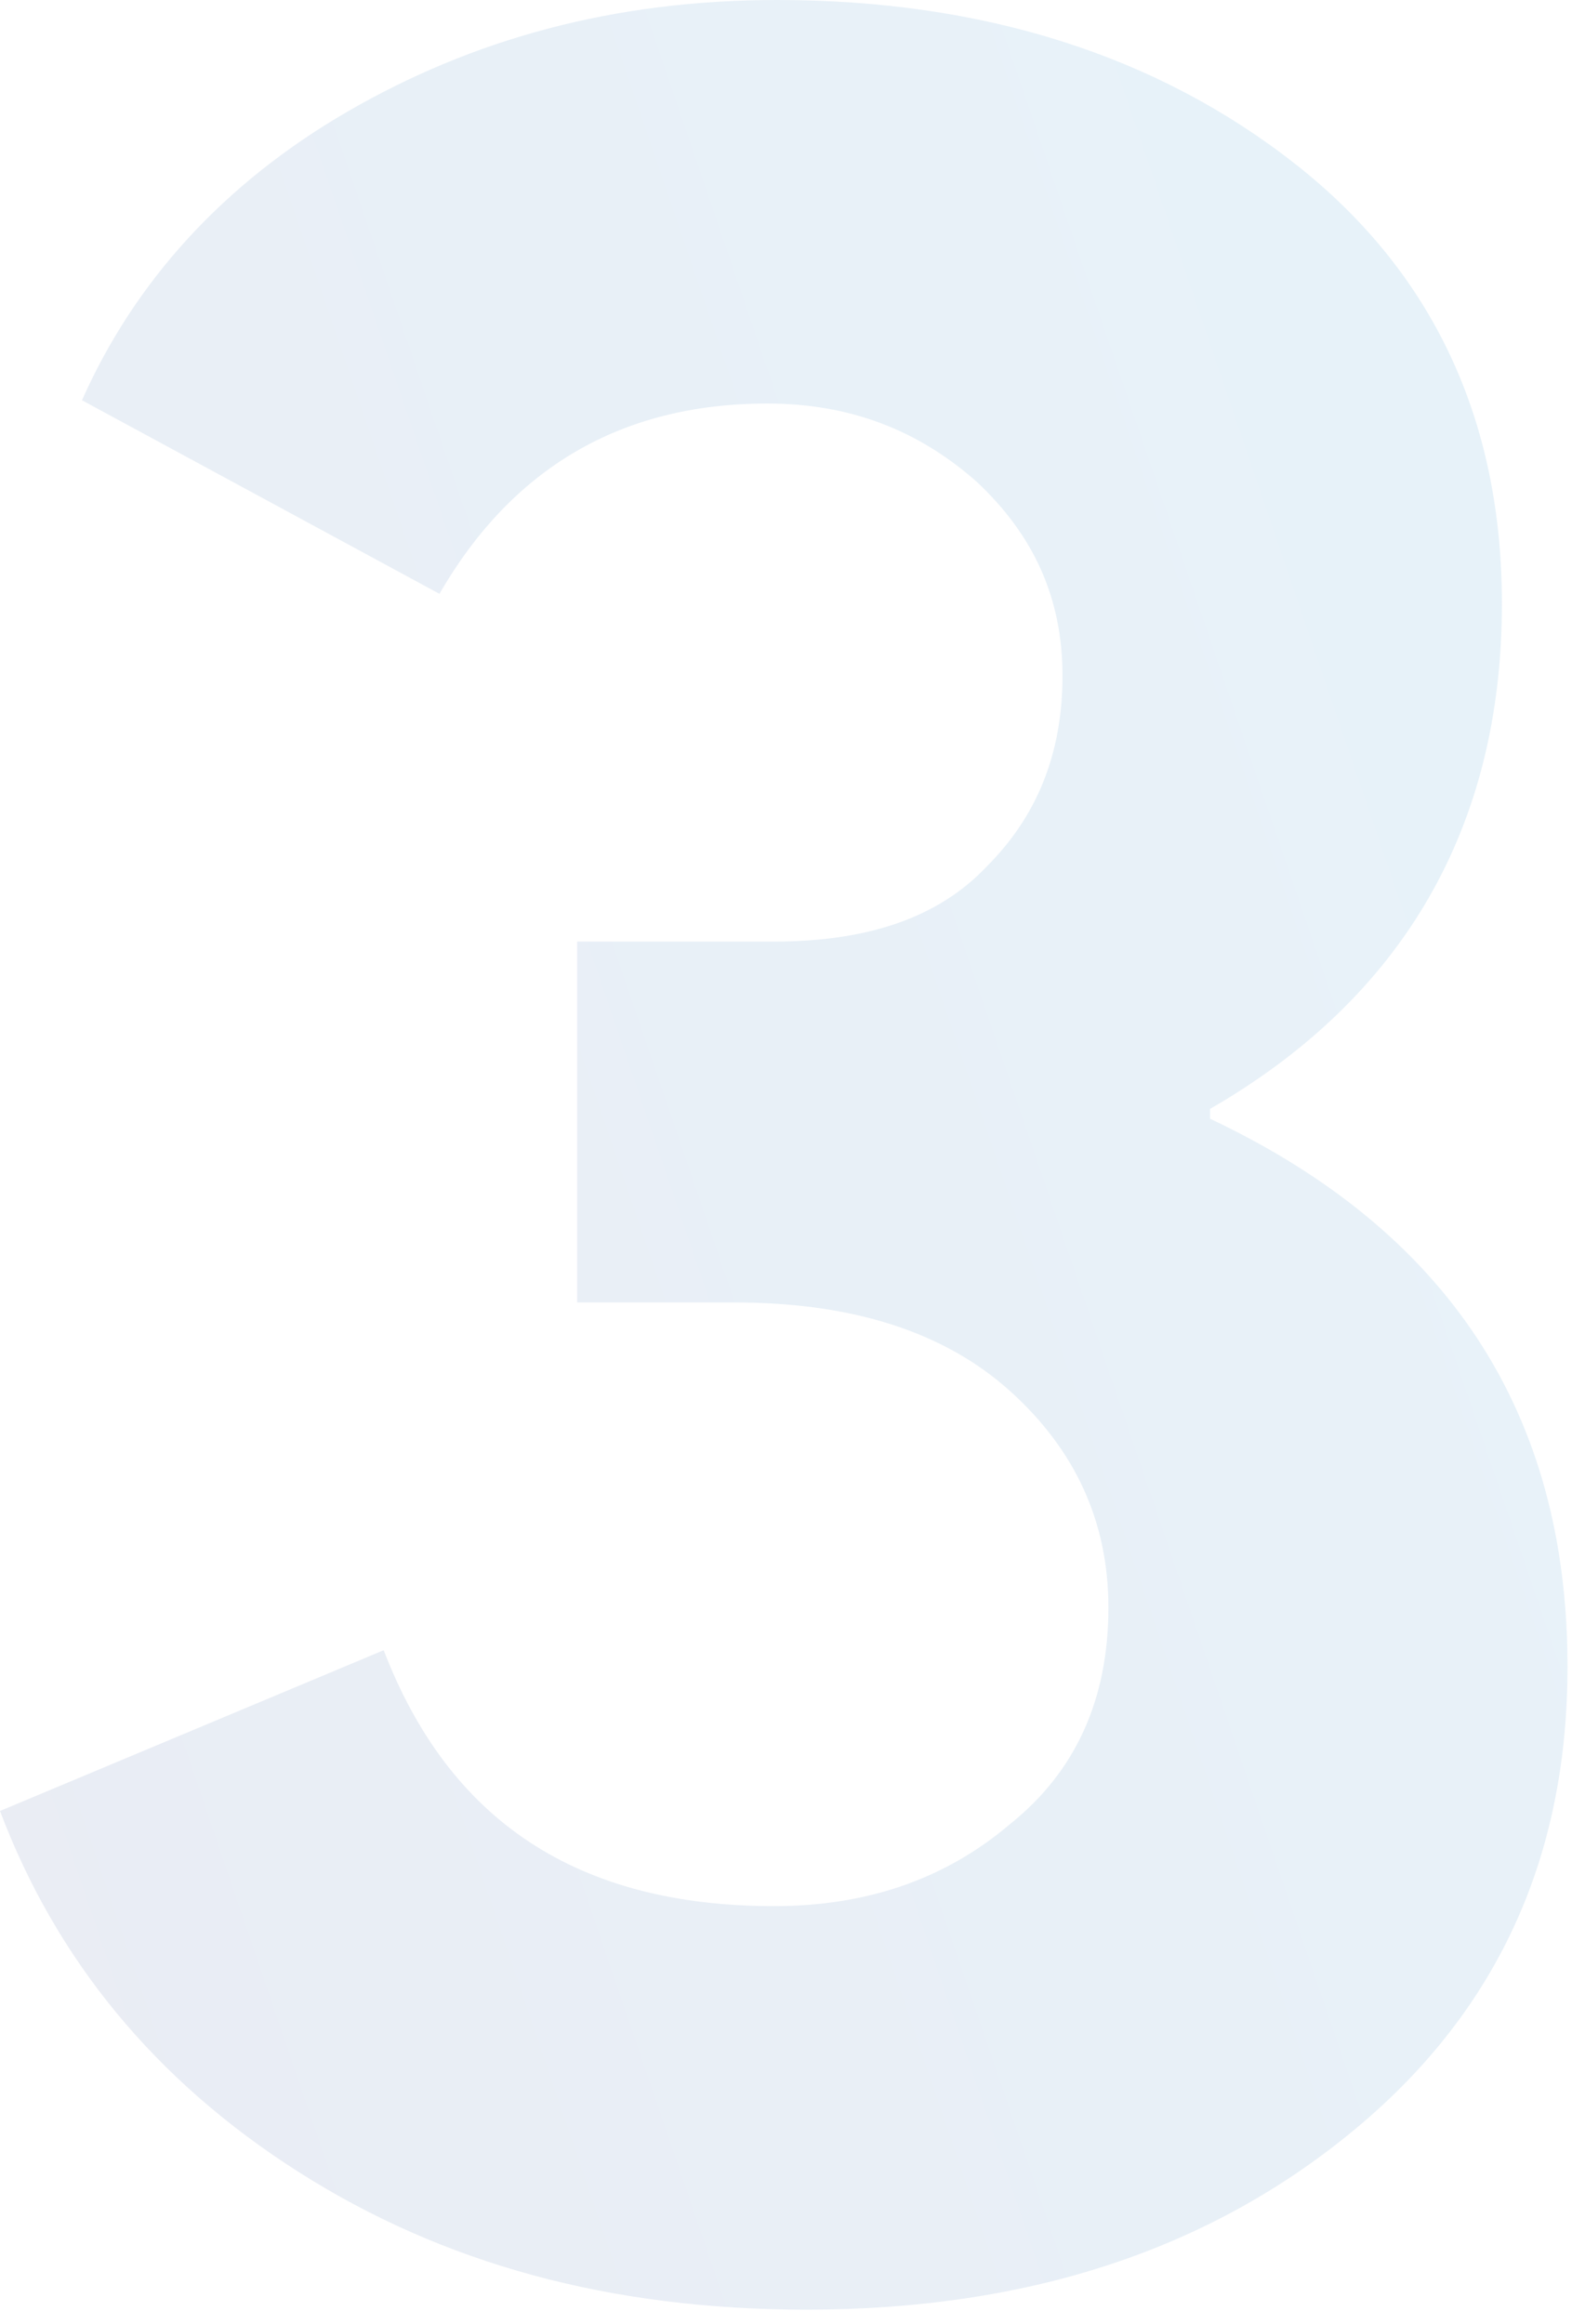 <svg width="58" height="85" viewBox="0 0 58 85" fill="none" xmlns="http://www.w3.org/2000/svg">
<path opacity="0.1" d="M29.52 84.48C37.56 84.48 44.16 82.32 49.44 78C54.72 73.68 57.36 68.04 57.36 60.96C57.36 51.6 52.92 45 44.28 40.92V40.56C51.36 36.48 54.96 30.24 54.96 22.08C54.96 15.36 52.44 9.96 47.4 6C42.36 2.04 36 0 28.44 0C22.44 0 17.28 1.44 12.72 4.08C8.16 6.72 4.92 10.32 3 14.64L16.08 21.72C18.72 17.16 22.68 14.76 28.08 14.76C31.08 14.76 33.6 15.72 35.76 17.64C37.8 19.56 38.88 21.84 38.88 24.72C38.88 27.6 37.92 29.88 36.12 31.68C34.32 33.6 31.68 34.44 28.32 34.44H21.12V47.64H26.88C31.2 47.64 34.56 48.72 36.96 50.88C39.36 53.04 40.56 55.68 40.56 58.8C40.56 62.16 39.36 64.8 36.96 66.72C34.56 68.76 31.68 69.72 28.32 69.72C21.12 69.72 16.44 66.6 14.04 60.36L0 66.24C2.04 71.64 5.64 76.08 10.92 79.44C16.2 82.8 22.32 84.48 29.52 84.48Z" fill="url(#paint0_linear)"/>
<defs>
<linearGradient id="paint0_linear" x1="55.269" y1="-8.375" x2="-20.586" y2="17.48" gradientUnits="userSpaceOnUse">
<stop offset="0" stop-color="#138ED3"/>
<stop offset="1" stop-color="#2F4C96"/>
</linearGradient>
</defs>
</svg>
